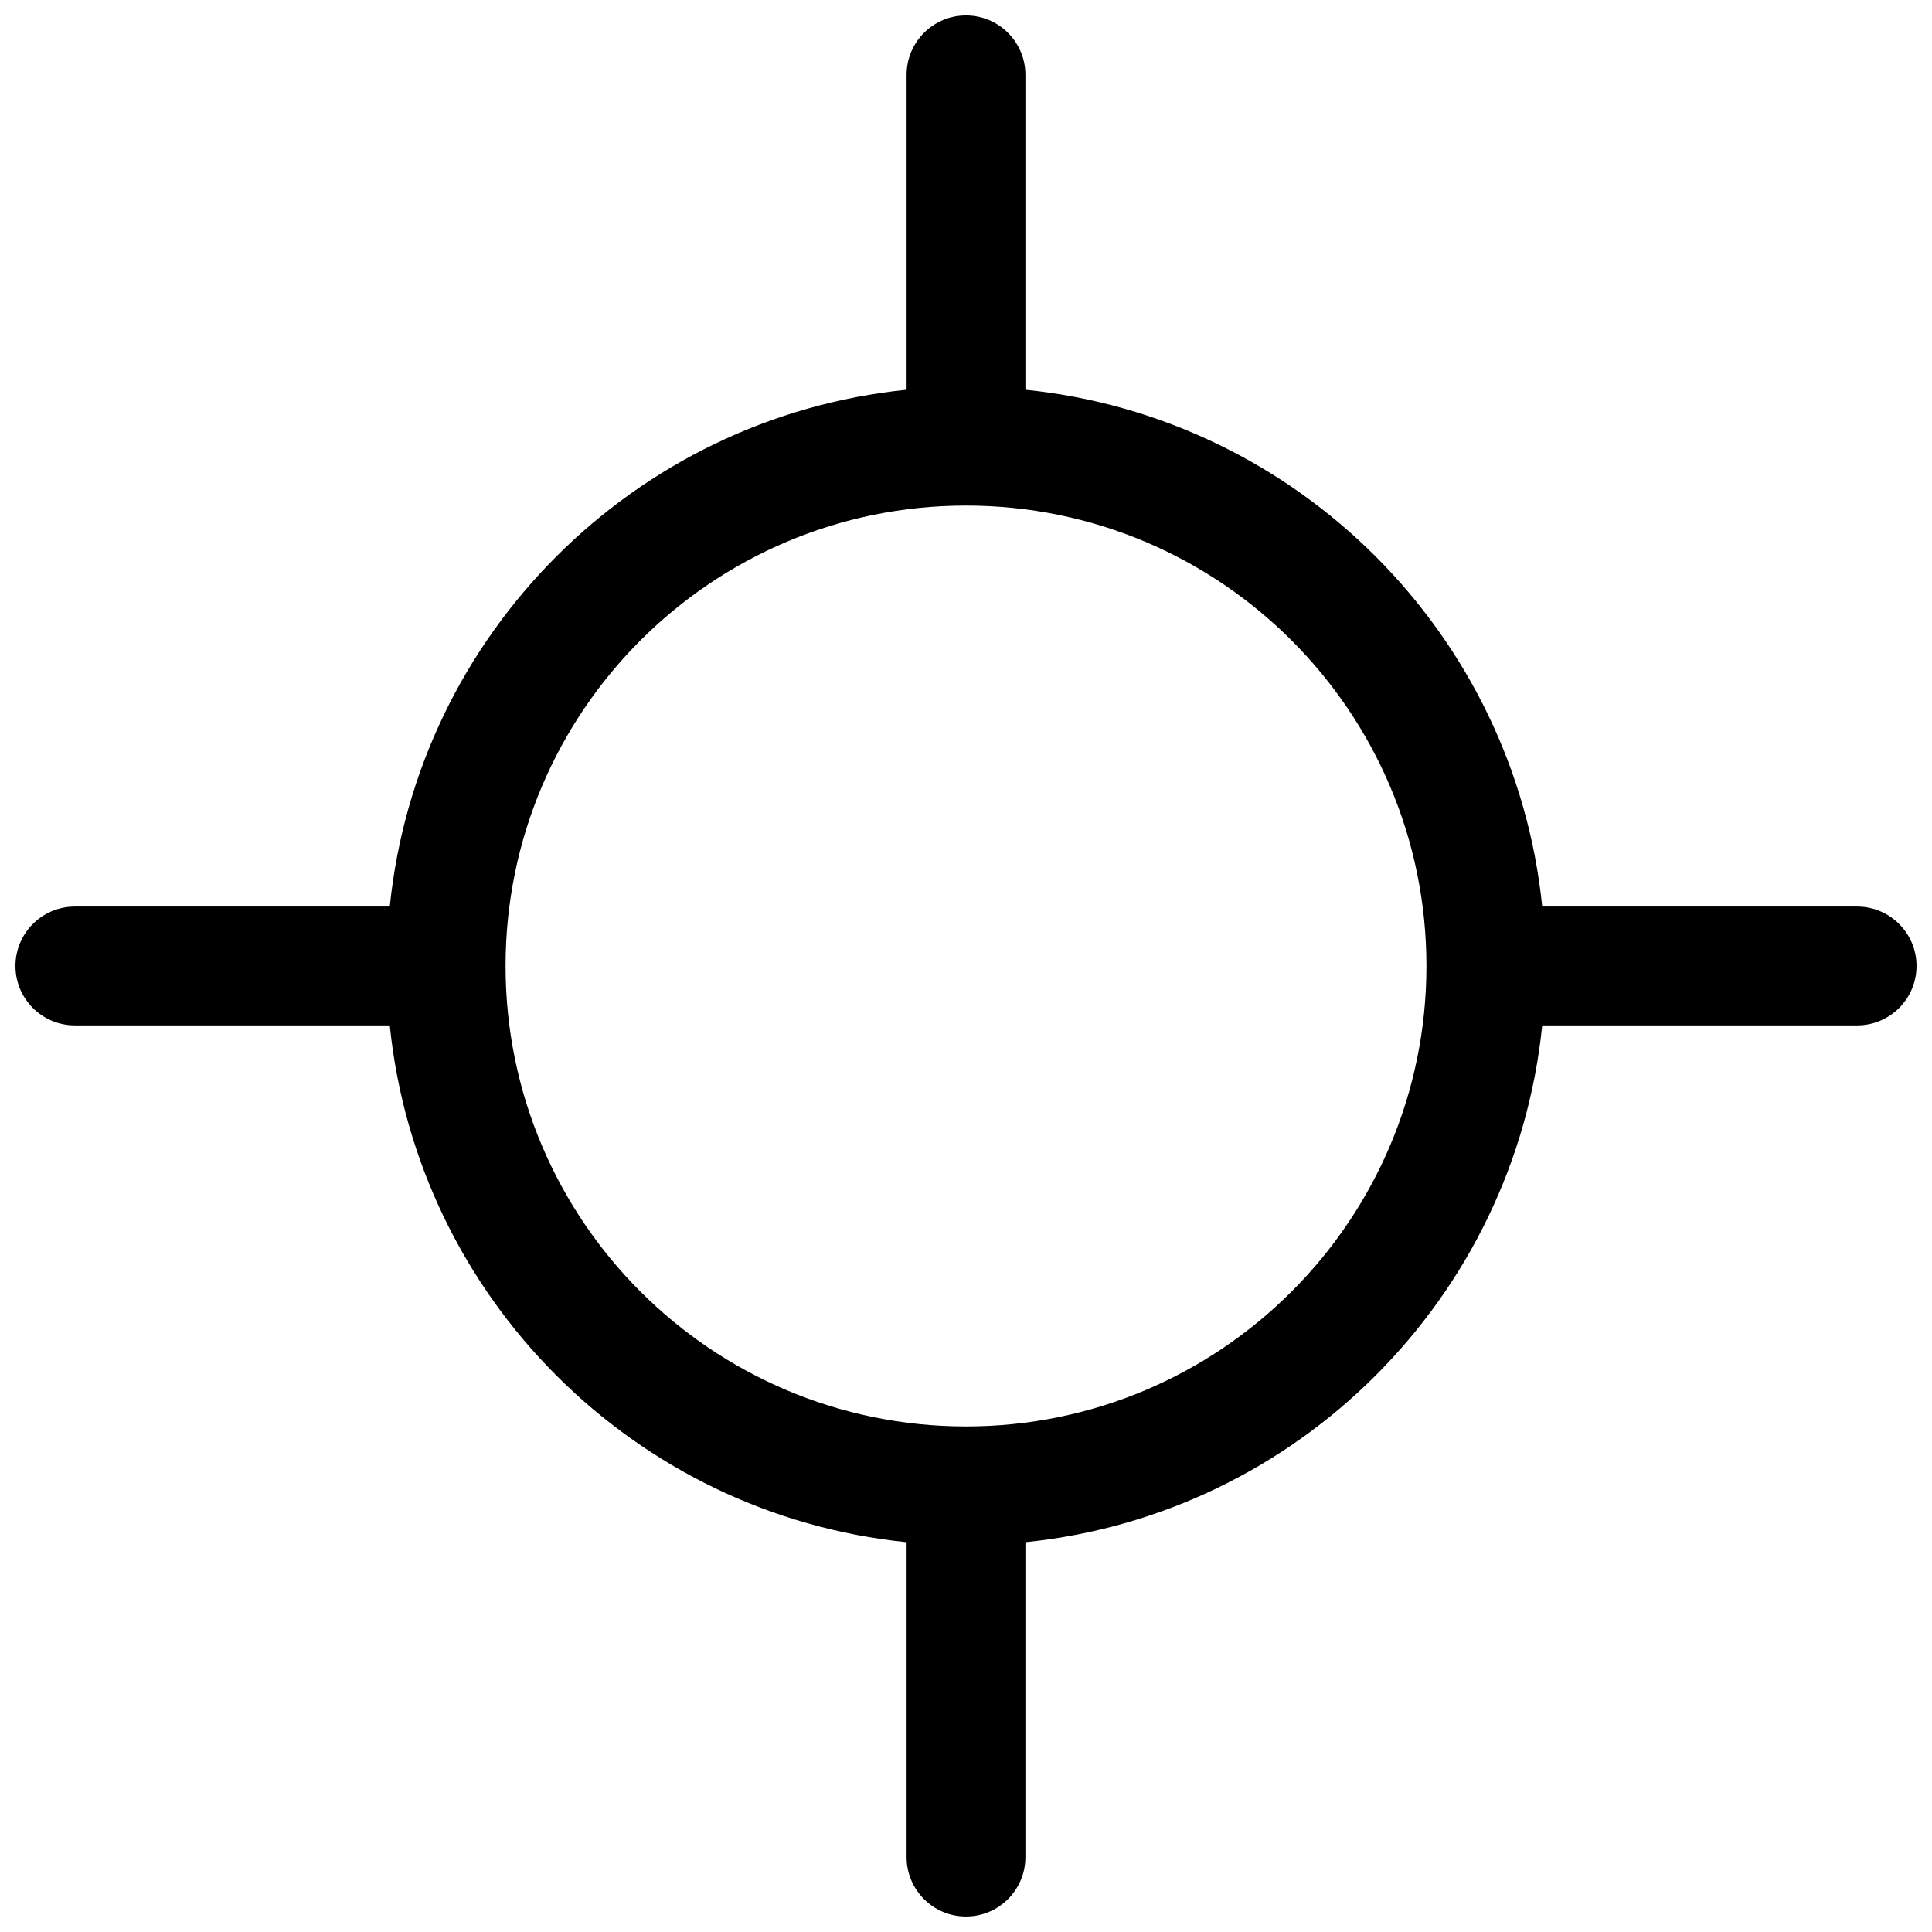 <?xml version="1.0" encoding="UTF-8"?>
<!-- Uploaded to: ICON Repo, www.svgrepo.com, Generator: ICON Repo Mixer Tools -->
<svg width="800px" height="800px" version="1.1" viewBox="144 144 512 512" xmlns="http://www.w3.org/2000/svg">
 <defs>
  <clipPath id="a">
   <path d="m148.09 148.09h503.81v503.81h-503.81z"/>
  </clipPath>
 </defs>
 <g clip-path="url(#a)">
  <path d="m400 148.09c8.695 0 15.742 7.051 15.742 15.742v83.457c72.207 7.356 129.61 64.758 136.96 136.96h83.457c8.695 0 15.742 7.051 15.742 15.746s-7.047 15.742-15.742 15.742h-83.457c-7.356 72.207-64.754 129.61-136.96 136.96v83.457c0 8.695-7.047 15.742-15.742 15.742s-15.746-7.047-15.746-15.742v-83.457c-72.203-7.356-129.61-64.754-136.96-136.96h-83.457c-8.691 0-15.742-7.047-15.742-15.742s7.051-15.746 15.742-15.746h83.457c7.356-72.203 64.758-129.61 136.96-136.96v-83.457c0-8.691 7.051-15.742 15.746-15.742zm-122.02 251.91c0 67.387 54.629 122.02 122.02 122.02 67.387 0 122.02-54.629 122.02-122.02 0-67.391-54.629-122.02-122.02-122.02-67.391 0-122.02 54.629-122.02 122.02z" fill-rule="evenodd"/>
 </g>
</svg>
